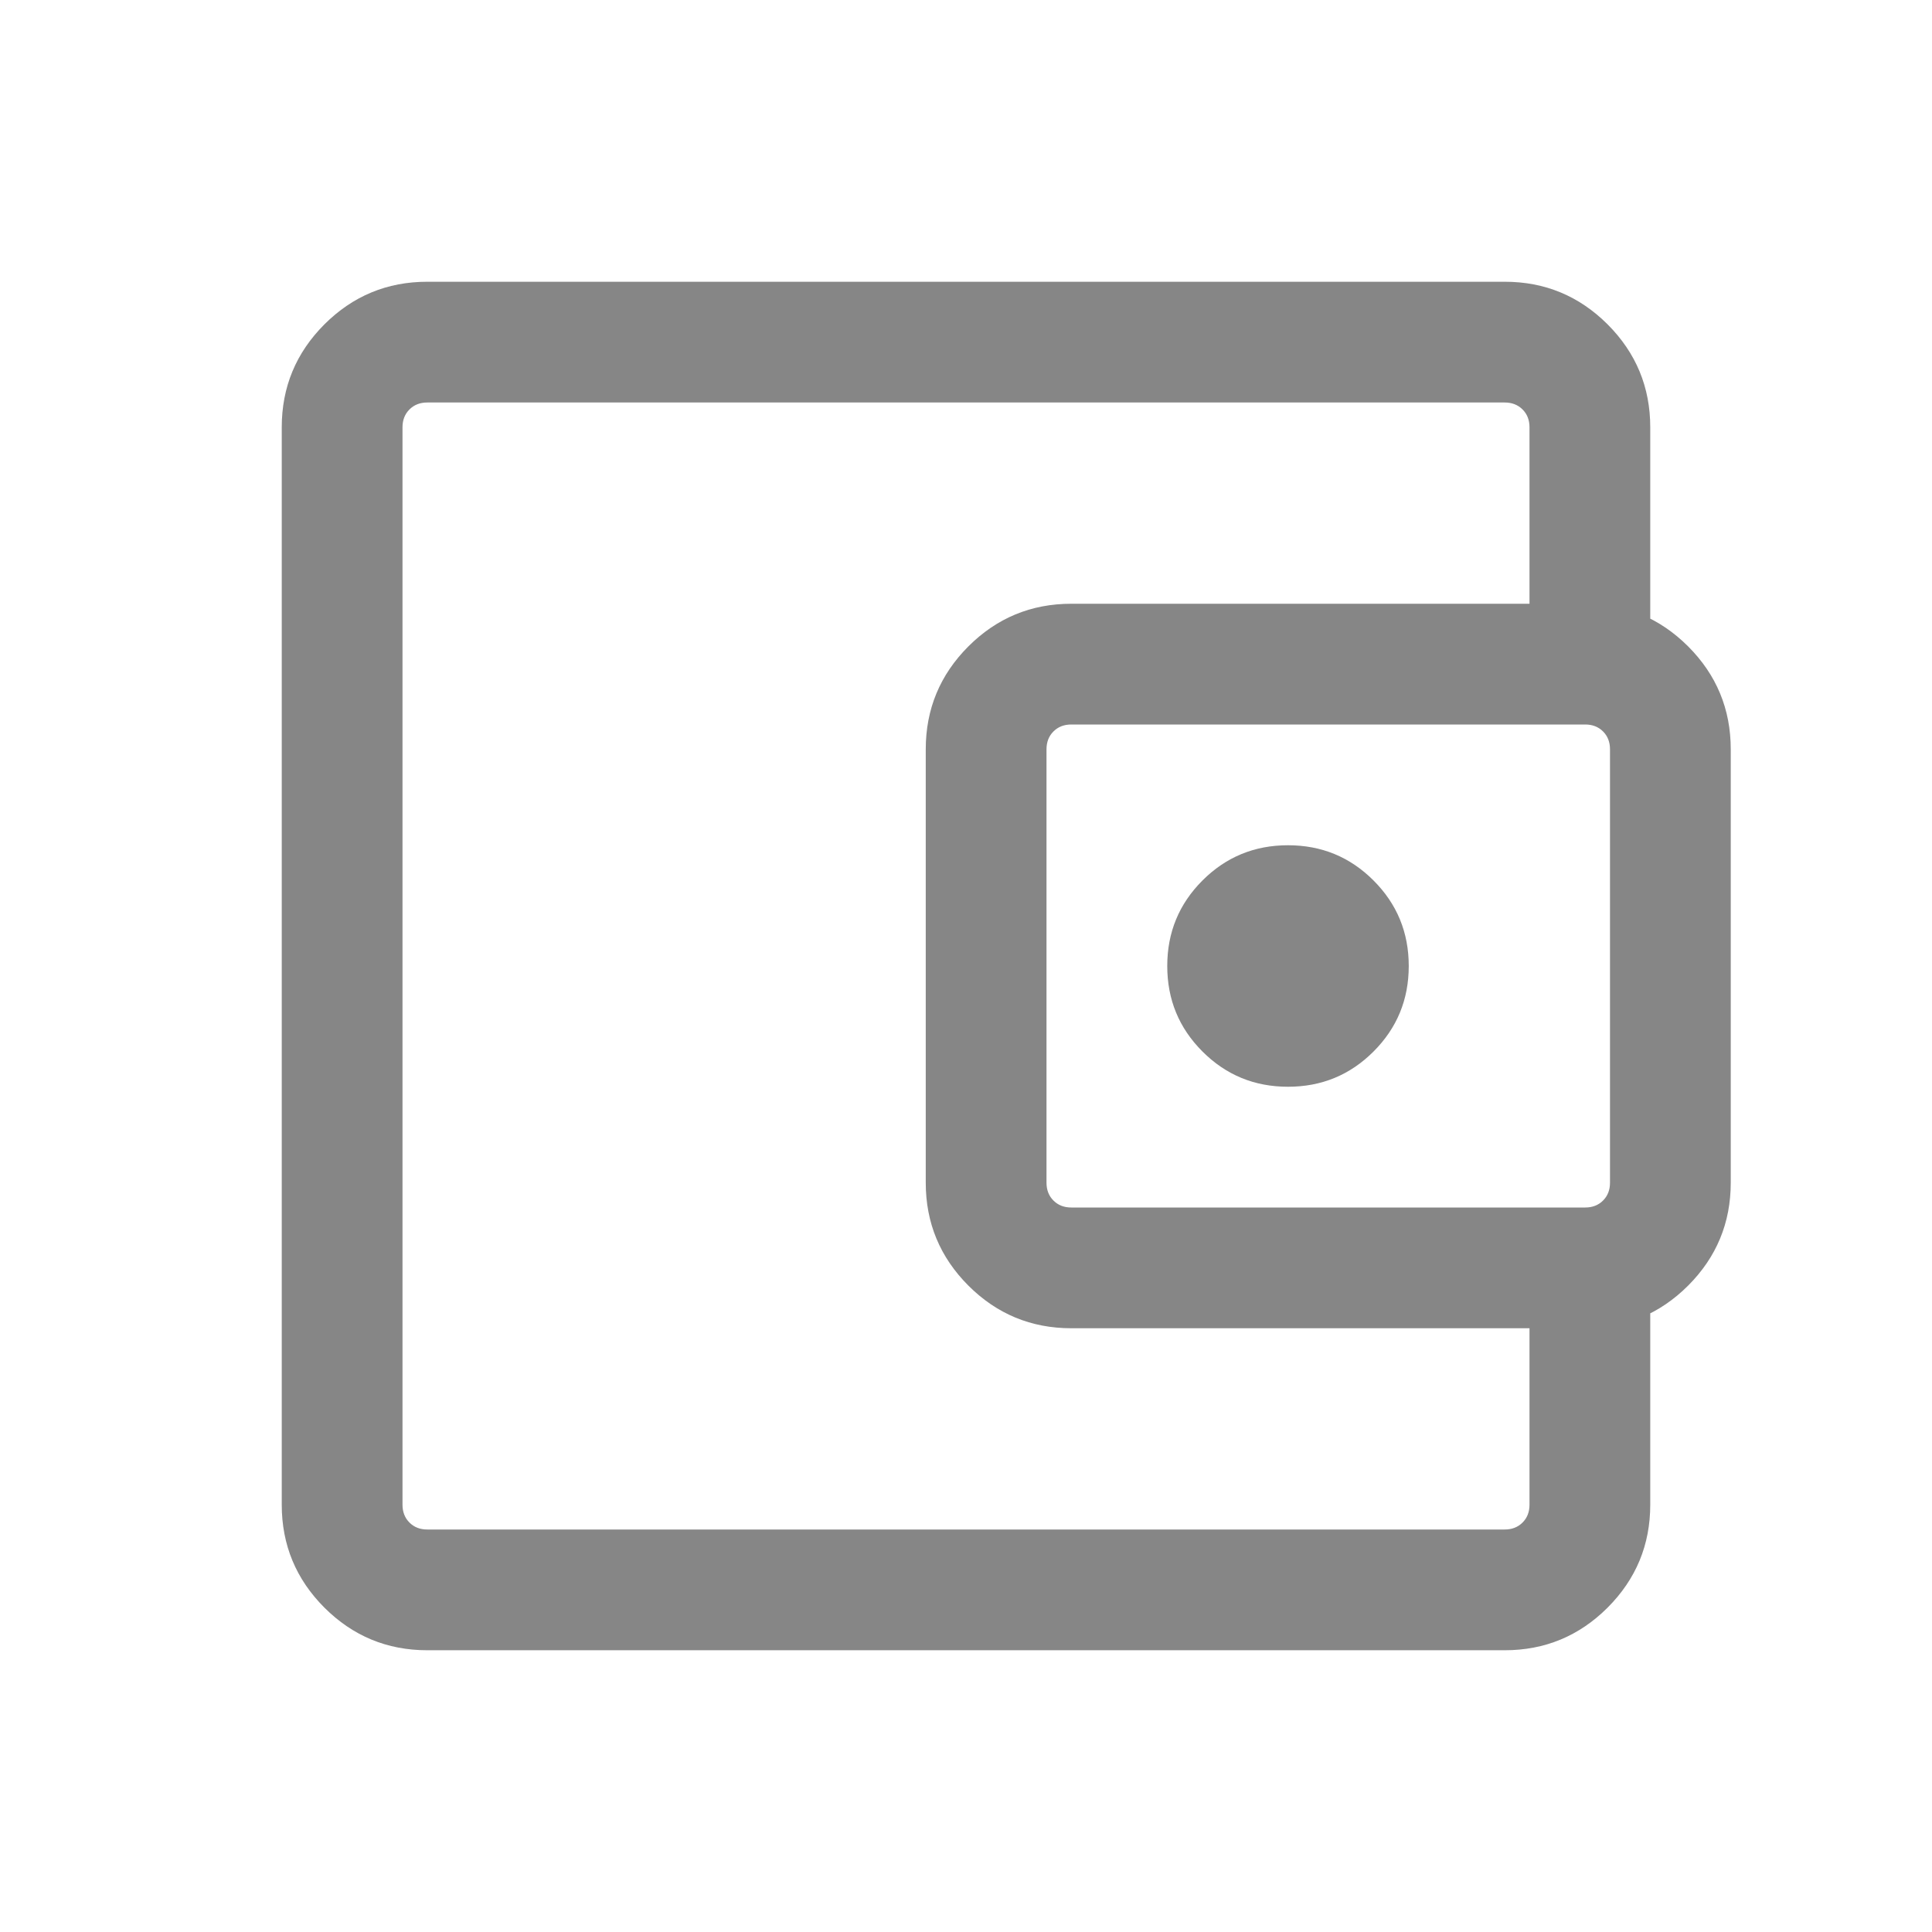 <svg width="30" height="30" viewBox="0 0 30 30" fill="none" xmlns="http://www.w3.org/2000/svg">
<mask id="mask0_9_14099" style="mask-type:alpha" maskUnits="userSpaceOnUse" x="0" y="0" width="30" height="30">
<rect width="30" height="30" fill="#D9D9D9"/>
</mask>
<g mask="url(#mask0_9_14099)">
<path d="M6.635 25.625C6.011 25.625 5.479 25.404 5.037 24.963C4.596 24.521 4.375 23.989 4.375 23.365V6.635C4.375 6.011 4.596 5.479 5.037 5.037C5.479 4.596 6.011 4.375 6.635 4.375H23.365C23.989 4.375 24.521 4.596 24.963 5.037C25.404 5.479 25.625 6.011 25.625 6.635V10.036H23.75V6.635C23.75 6.522 23.714 6.43 23.642 6.358C23.57 6.286 23.478 6.25 23.365 6.25H6.635C6.522 6.25 6.43 6.286 6.358 6.358C6.286 6.43 6.25 6.522 6.25 6.635V23.365C6.25 23.478 6.286 23.57 6.358 23.642C6.43 23.714 6.522 23.75 6.635 23.75H23.365C23.478 23.75 23.57 23.714 23.642 23.642C23.714 23.57 23.75 23.478 23.75 23.365V19.964H25.625V23.365C25.625 23.989 25.404 24.521 24.963 24.963C24.521 25.404 23.989 25.625 23.365 25.625H6.635ZM16.635 20.625C16.011 20.625 15.479 20.404 15.037 19.963C14.596 19.521 14.375 18.989 14.375 18.365V11.635C14.375 11.011 14.596 10.479 15.037 10.037C15.479 9.596 16.011 9.375 16.635 9.375H24.615C25.239 9.375 25.771 9.596 26.213 10.037C26.654 10.479 26.875 11.011 26.875 11.635V18.365C26.875 18.989 26.654 19.521 26.213 19.963C25.771 20.404 25.239 20.625 24.615 20.625H16.635ZM24.615 18.75C24.728 18.75 24.82 18.714 24.892 18.642C24.964 18.57 25 18.478 25 18.365V11.635C25 11.522 24.964 11.43 24.892 11.358C24.82 11.286 24.728 11.25 24.615 11.25H16.635C16.522 11.25 16.43 11.286 16.358 11.358C16.286 11.43 16.25 11.522 16.25 11.635V18.365C16.25 18.478 16.286 18.57 16.358 18.642C16.43 18.714 16.522 18.75 16.635 18.75H24.615ZM20 16.875C20.521 16.875 20.963 16.693 21.328 16.328C21.693 15.963 21.875 15.521 21.875 15C21.875 14.479 21.693 14.037 21.328 13.672C20.963 13.307 20.521 13.125 20 13.125C19.479 13.125 19.037 13.307 18.672 13.672C18.307 14.037 18.125 14.479 18.125 15C18.125 15.521 18.307 15.963 18.672 16.328C19.037 16.693 19.479 16.875 20 16.875Z" fill="#868686"/>
</g>
</svg>
